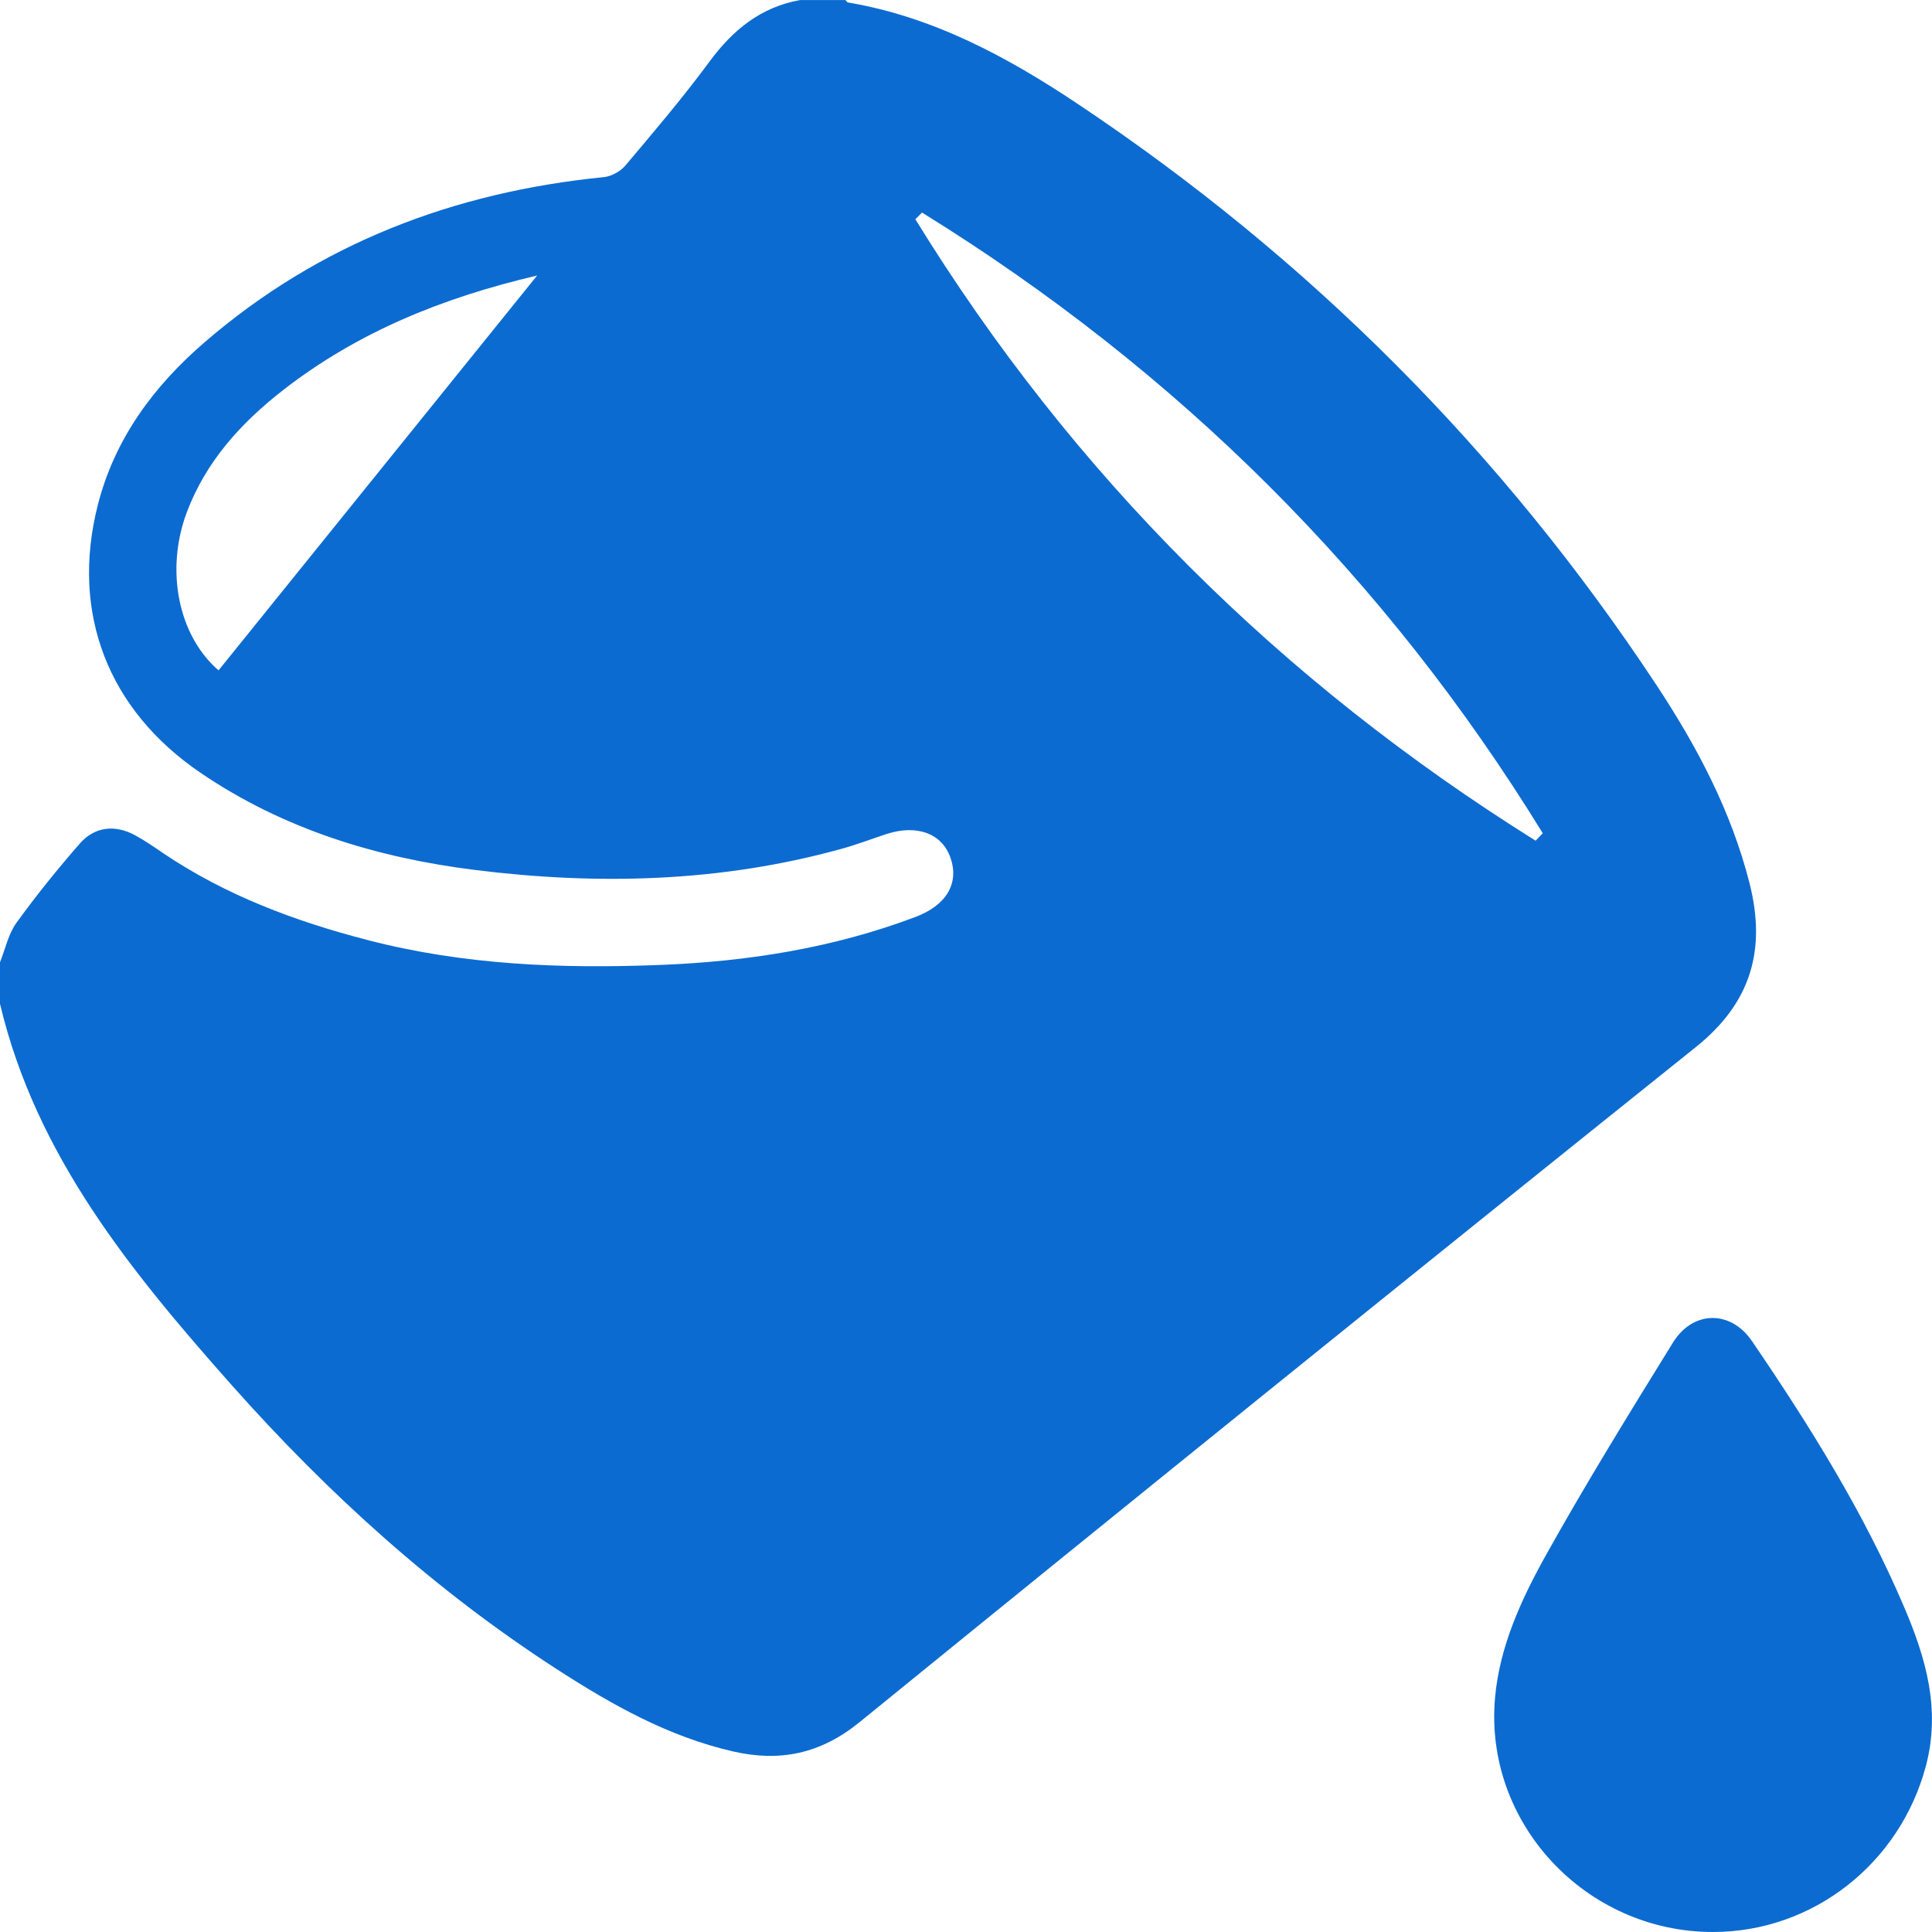 <svg width="41" height="41" viewBox="0 0 41 41" fill="none" xmlns="http://www.w3.org/2000/svg">
<g clip-path="url(#clip0_234_1375)">
<path d="M0 21.302C0 21.008 0 20.714 0 20.42C0.113 20.14 0.176 19.823 0.348 19.585C0.769 19.002 1.223 18.44 1.696 17.899C2.009 17.541 2.443 17.496 2.862 17.723C3.073 17.837 3.271 17.975 3.469 18.11C4.791 19 6.256 19.548 7.788 19.946C9.837 20.48 11.925 20.561 14.025 20.477C15.875 20.404 17.685 20.117 19.426 19.46C20.074 19.216 20.358 18.758 20.174 18.213C19.999 17.689 19.459 17.487 18.808 17.701C18.491 17.805 18.18 17.925 17.859 18.013C15.298 18.723 12.691 18.788 10.08 18.462C7.999 18.202 6.017 17.599 4.254 16.399C2.296 15.067 1.494 13.014 2.074 10.723C2.432 9.311 3.264 8.193 4.341 7.264C6.774 5.165 9.635 4.076 12.813 3.759C12.973 3.743 13.163 3.64 13.268 3.517C13.879 2.793 14.494 2.07 15.056 1.308C15.551 0.636 16.143 0.151 16.98 0.001C17.3 0.001 17.622 0.001 17.942 0.001C17.96 0.019 17.978 0.049 17.998 0.053C19.802 0.358 21.378 1.208 22.865 2.201C27.786 5.483 31.889 9.597 35.15 14.534C36.01 15.836 36.741 17.214 37.129 18.748C37.484 20.154 37.163 21.28 35.989 22.22C30.055 26.974 24.139 31.75 18.24 36.548C17.41 37.222 16.55 37.395 15.56 37.169C14.187 36.856 12.979 36.175 11.812 35.42C9.229 33.75 6.965 31.699 4.93 29.409C2.803 27.011 0.766 24.537 0 21.302ZM32.589 17.84C32.639 17.787 32.69 17.735 32.74 17.683C29.395 12.242 24.99 7.866 19.567 4.511C19.52 4.558 19.472 4.606 19.425 4.653C22.773 10.088 27.182 14.462 32.587 17.84H32.589ZM11.399 5.847C9.38 6.32 7.587 7.052 6.015 8.273C5.118 8.97 4.371 9.79 3.963 10.875C3.506 12.097 3.78 13.486 4.638 14.226C6.872 11.457 9.105 8.69 11.399 5.847Z" fill="#0C6BD0"/>
<path d="M36.352 41C33.654 41.001 31.483 38.687 31.728 36.018C31.827 34.928 32.29 33.929 32.815 32.988C33.666 31.465 34.583 29.978 35.501 28.494C35.929 27.802 36.728 27.8 37.178 28.458C38.404 30.256 39.554 32.098 40.41 34.107C40.87 35.186 41.19 36.278 40.869 37.482C40.32 39.541 38.479 40.999 36.353 41H36.352Z" fill="#0C6BD0"/>
</g>
<defs>
<clipPath id="clip0_234_1375">
<rect width="41" height="41" fill="white"/>
</clipPath>
</defs>
</svg>
